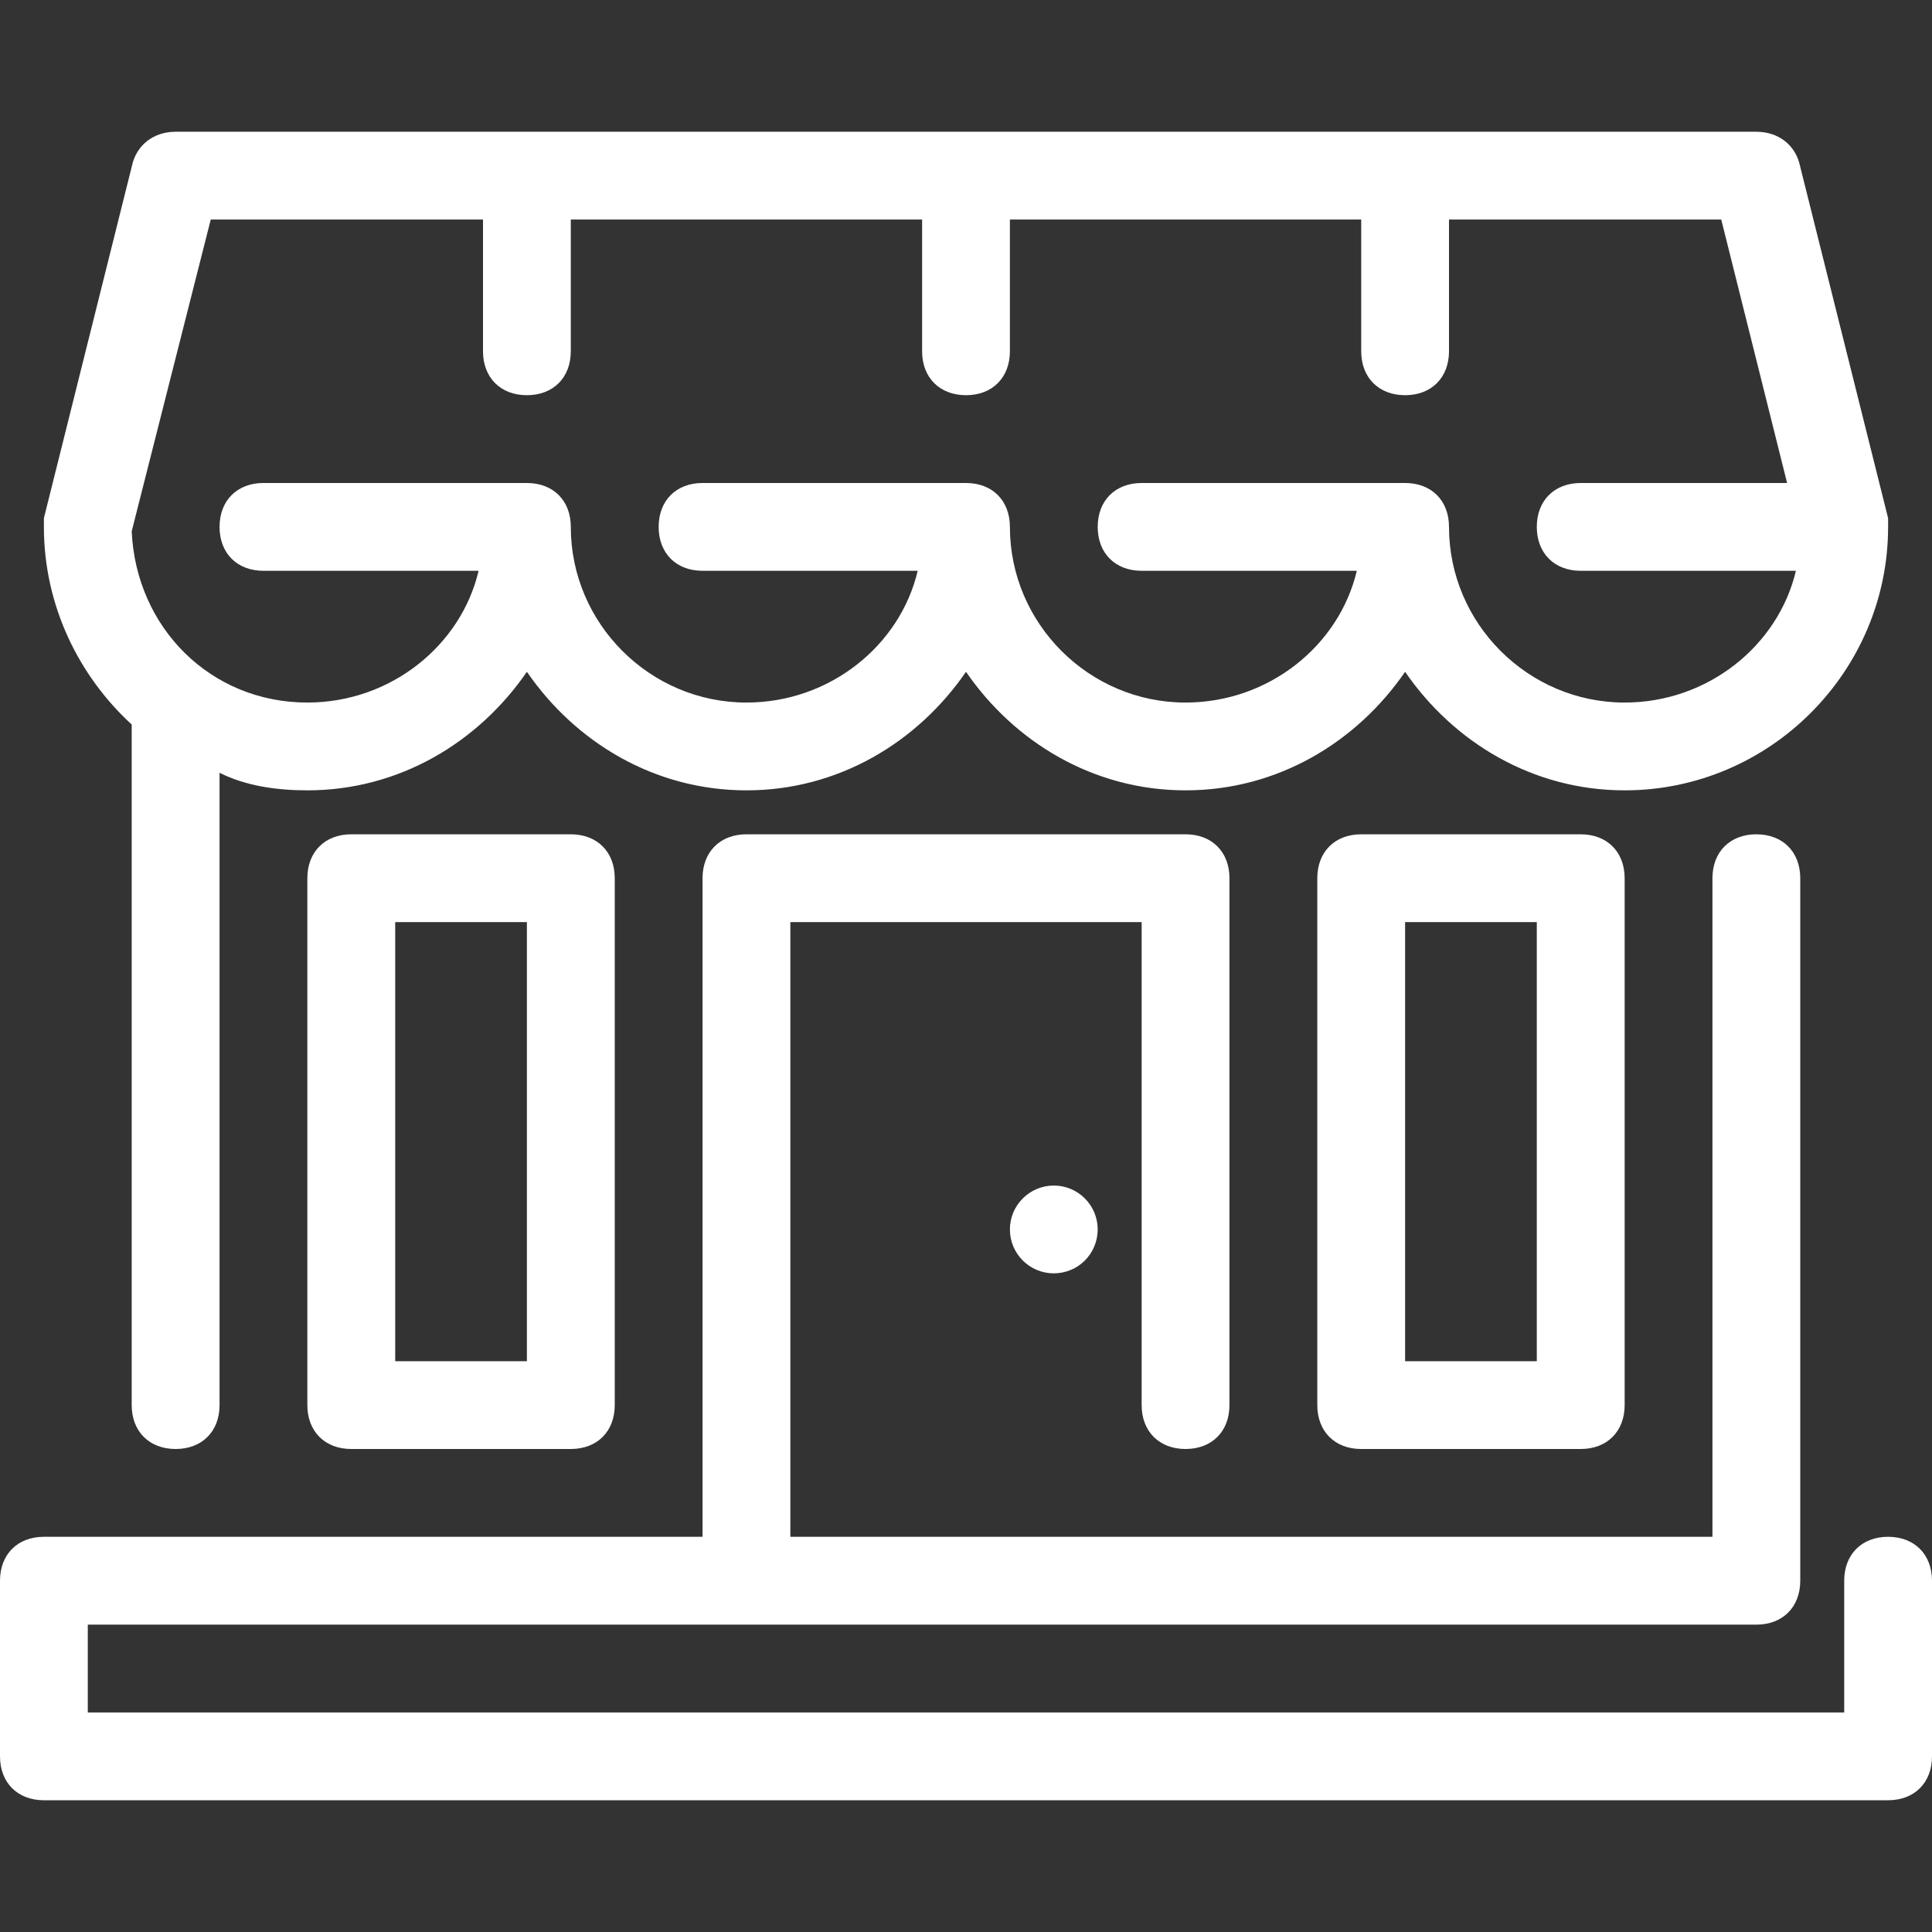 <svg width="36" height="36" viewBox="0 0 36 36" fill="none" xmlns="http://www.w3.org/2000/svg">
<rect x="0" y="0" width="36" height="36" fill="#333333" stroke="none"/>
<path d="M18.818 22.909C18.818 23.126 18.904 23.334 19.058 23.488C19.211 23.641 19.419 23.727 19.636 23.727C19.853 23.727 20.061 23.641 20.215 23.488C20.368 23.334 20.454 23.126 20.454 22.909C20.454 22.692 20.368 22.484 20.215 22.331C20.061 22.177 19.853 22.091 19.636 22.091C19.419 22.091 19.211 22.177 19.058 22.331C18.904 22.484 18.818 22.692 18.818 22.909Z" fill="white"/>
<path d="M35.182 28.636C34.691 28.636 34.364 28.964 34.364 29.455V31.909H1.636V30.273H32.727C33.218 30.273 33.545 29.945 33.545 29.455V16.364C33.545 15.873 33.218 15.546 32.727 15.546C32.236 15.546 31.909 15.873 31.909 16.364V28.636H14.727V17.182H21.273V26.182C21.273 26.673 21.6 27 22.091 27C22.582 27 22.909 26.673 22.909 26.182V16.364C22.909 15.873 22.582 15.546 22.091 15.546H13.909C13.418 15.546 13.091 15.873 13.091 16.364V28.636H0.818C0.327 28.636 0 28.964 0 29.455V32.727C0 33.218 0.327 33.545 0.818 33.545H35.182C35.673 33.545 36 33.218 36 32.727V29.455C36 28.964 35.673 28.636 35.182 28.636Z" fill="white"/>
<path d="M2.454 13.5V26.182C2.454 26.673 2.782 27 3.273 27C3.764 27 4.091 26.673 4.091 26.182V14.4C4.582 14.645 5.154 14.727 5.727 14.727C7.445 14.727 8.918 13.827 9.818 12.518C10.718 13.827 12.191 14.727 13.909 14.727C15.627 14.727 17.1 13.827 18 12.518C18.9 13.827 20.373 14.727 22.091 14.727C23.809 14.727 25.282 13.827 26.182 12.518C27.082 13.827 28.555 14.727 30.273 14.727C32.973 14.727 35.182 12.518 35.182 9.818V9.655L33.545 3.109C33.464 2.7 33.136 2.455 32.727 2.455H3.273C2.864 2.455 2.536 2.7 2.454 3.109L0.818 9.655V9.818C0.818 11.291 1.473 12.6 2.454 13.5ZM3.927 4.091H9V6.545C9 7.036 9.327 7.364 9.818 7.364C10.309 7.364 10.636 7.036 10.636 6.545V4.091H17.182V6.545C17.182 7.036 17.509 7.364 18 7.364C18.491 7.364 18.818 7.036 18.818 6.545V4.091H25.364V6.545C25.364 7.036 25.691 7.364 26.182 7.364C26.673 7.364 27 7.036 27 6.545V4.091H32.073L33.3 9H29.454C28.964 9 28.636 9.327 28.636 9.818C28.636 10.309 28.964 10.636 29.454 10.636H33.464C33.136 12.027 31.827 13.091 30.273 13.091C28.473 13.091 27 11.618 27 9.818C27 9.327 26.673 9 26.182 9H21.273C20.782 9 20.454 9.327 20.454 9.818C20.454 10.309 20.782 10.636 21.273 10.636H25.282C24.954 12.027 23.645 13.091 22.091 13.091C20.291 13.091 18.818 11.618 18.818 9.818C18.818 9.327 18.491 9 18 9H13.091C12.6 9 12.273 9.327 12.273 9.818C12.273 10.309 12.6 10.636 13.091 10.636H17.1C16.773 12.027 15.464 13.091 13.909 13.091C12.109 13.091 10.636 11.618 10.636 9.818C10.636 9.327 10.309 9 9.818 9H4.909C4.418 9 4.091 9.327 4.091 9.818C4.091 10.309 4.418 10.636 4.909 10.636H8.918C8.591 12.027 7.282 13.091 5.727 13.091C3.927 13.091 2.536 11.7 2.454 9.9L3.927 4.091Z" fill="white"/>
<path d="M25.364 15.546C24.873 15.546 24.546 15.873 24.546 16.364V26.182C24.546 26.673 24.873 27 25.364 27H29.455C29.945 27 30.273 26.673 30.273 26.182V16.364C30.273 15.873 29.945 15.546 29.455 15.546H25.364ZM28.636 25.364H26.182V17.182H28.636V25.364ZM6.545 15.546C6.055 15.546 5.727 15.873 5.727 16.364V26.182C5.727 26.673 6.055 27 6.545 27H10.636C11.127 27 11.455 26.673 11.455 26.182V16.364C11.455 15.873 11.127 15.546 10.636 15.546H6.545ZM9.818 25.364H7.364V17.182H9.818V25.364Z" fill="white"/>
</svg>
